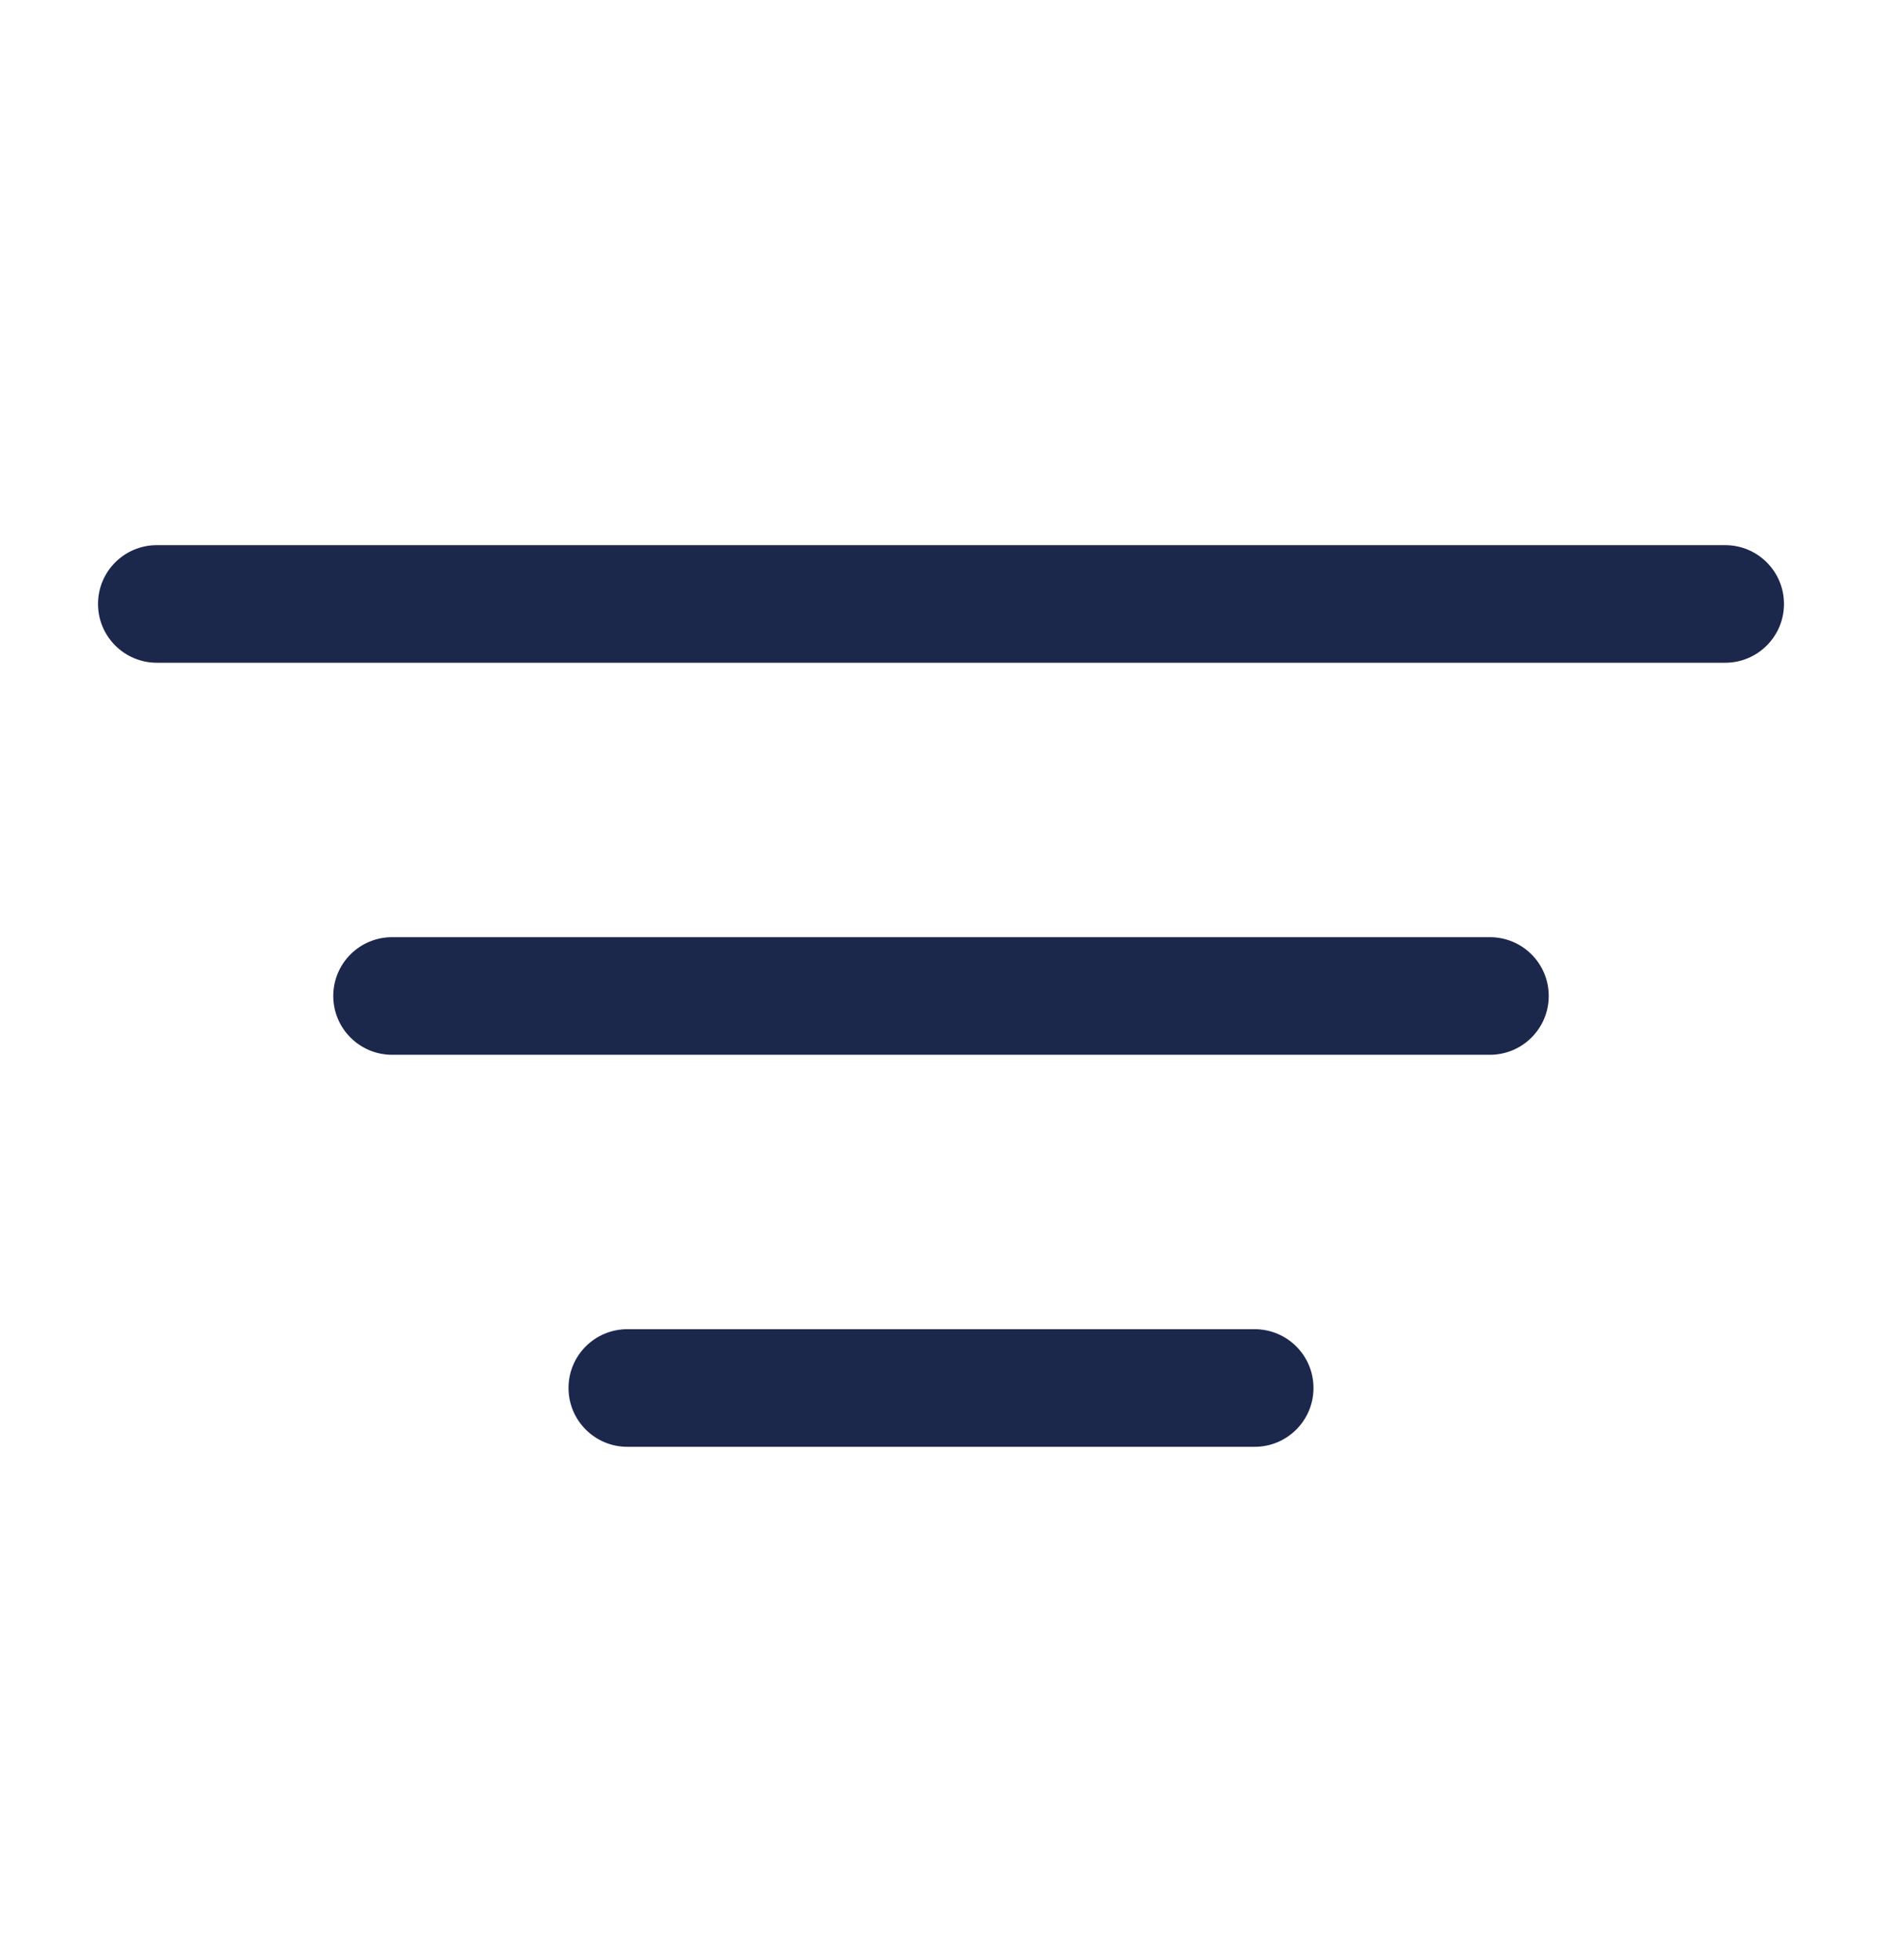 <svg width="24" height="25" viewBox="0 0 24 25" fill="none" xmlns="http://www.w3.org/2000/svg">
<path fill-rule="evenodd" clip-rule="evenodd" d="M22.75 7.703C22.75 8.117 22.414 8.453 22 8.453L2 8.453C1.586 8.453 1.25 8.117 1.25 7.703C1.25 7.288 1.586 6.953 2 6.953L22 6.953C22.414 6.953 22.75 7.288 22.75 7.703Z" fill="#1C274C"/>
<path fill-rule="evenodd" clip-rule="evenodd" d="M19.75 12.703C19.75 13.117 19.414 13.453 19 13.453L5 13.453C4.586 13.453 4.25 13.117 4.25 12.703C4.25 12.288 4.586 11.953 5 11.953L19 11.953C19.414 11.953 19.75 12.288 19.75 12.703Z" fill="#1C274C"/>
<path fill-rule="evenodd" clip-rule="evenodd" d="M16.75 17.703C16.75 18.117 16.414 18.453 16 18.453H8C7.586 18.453 7.25 18.117 7.25 17.703C7.25 17.288 7.586 16.953 8 16.953H16C16.414 16.953 16.75 17.288 16.75 17.703Z" fill="#1C274C"/>
</svg>
